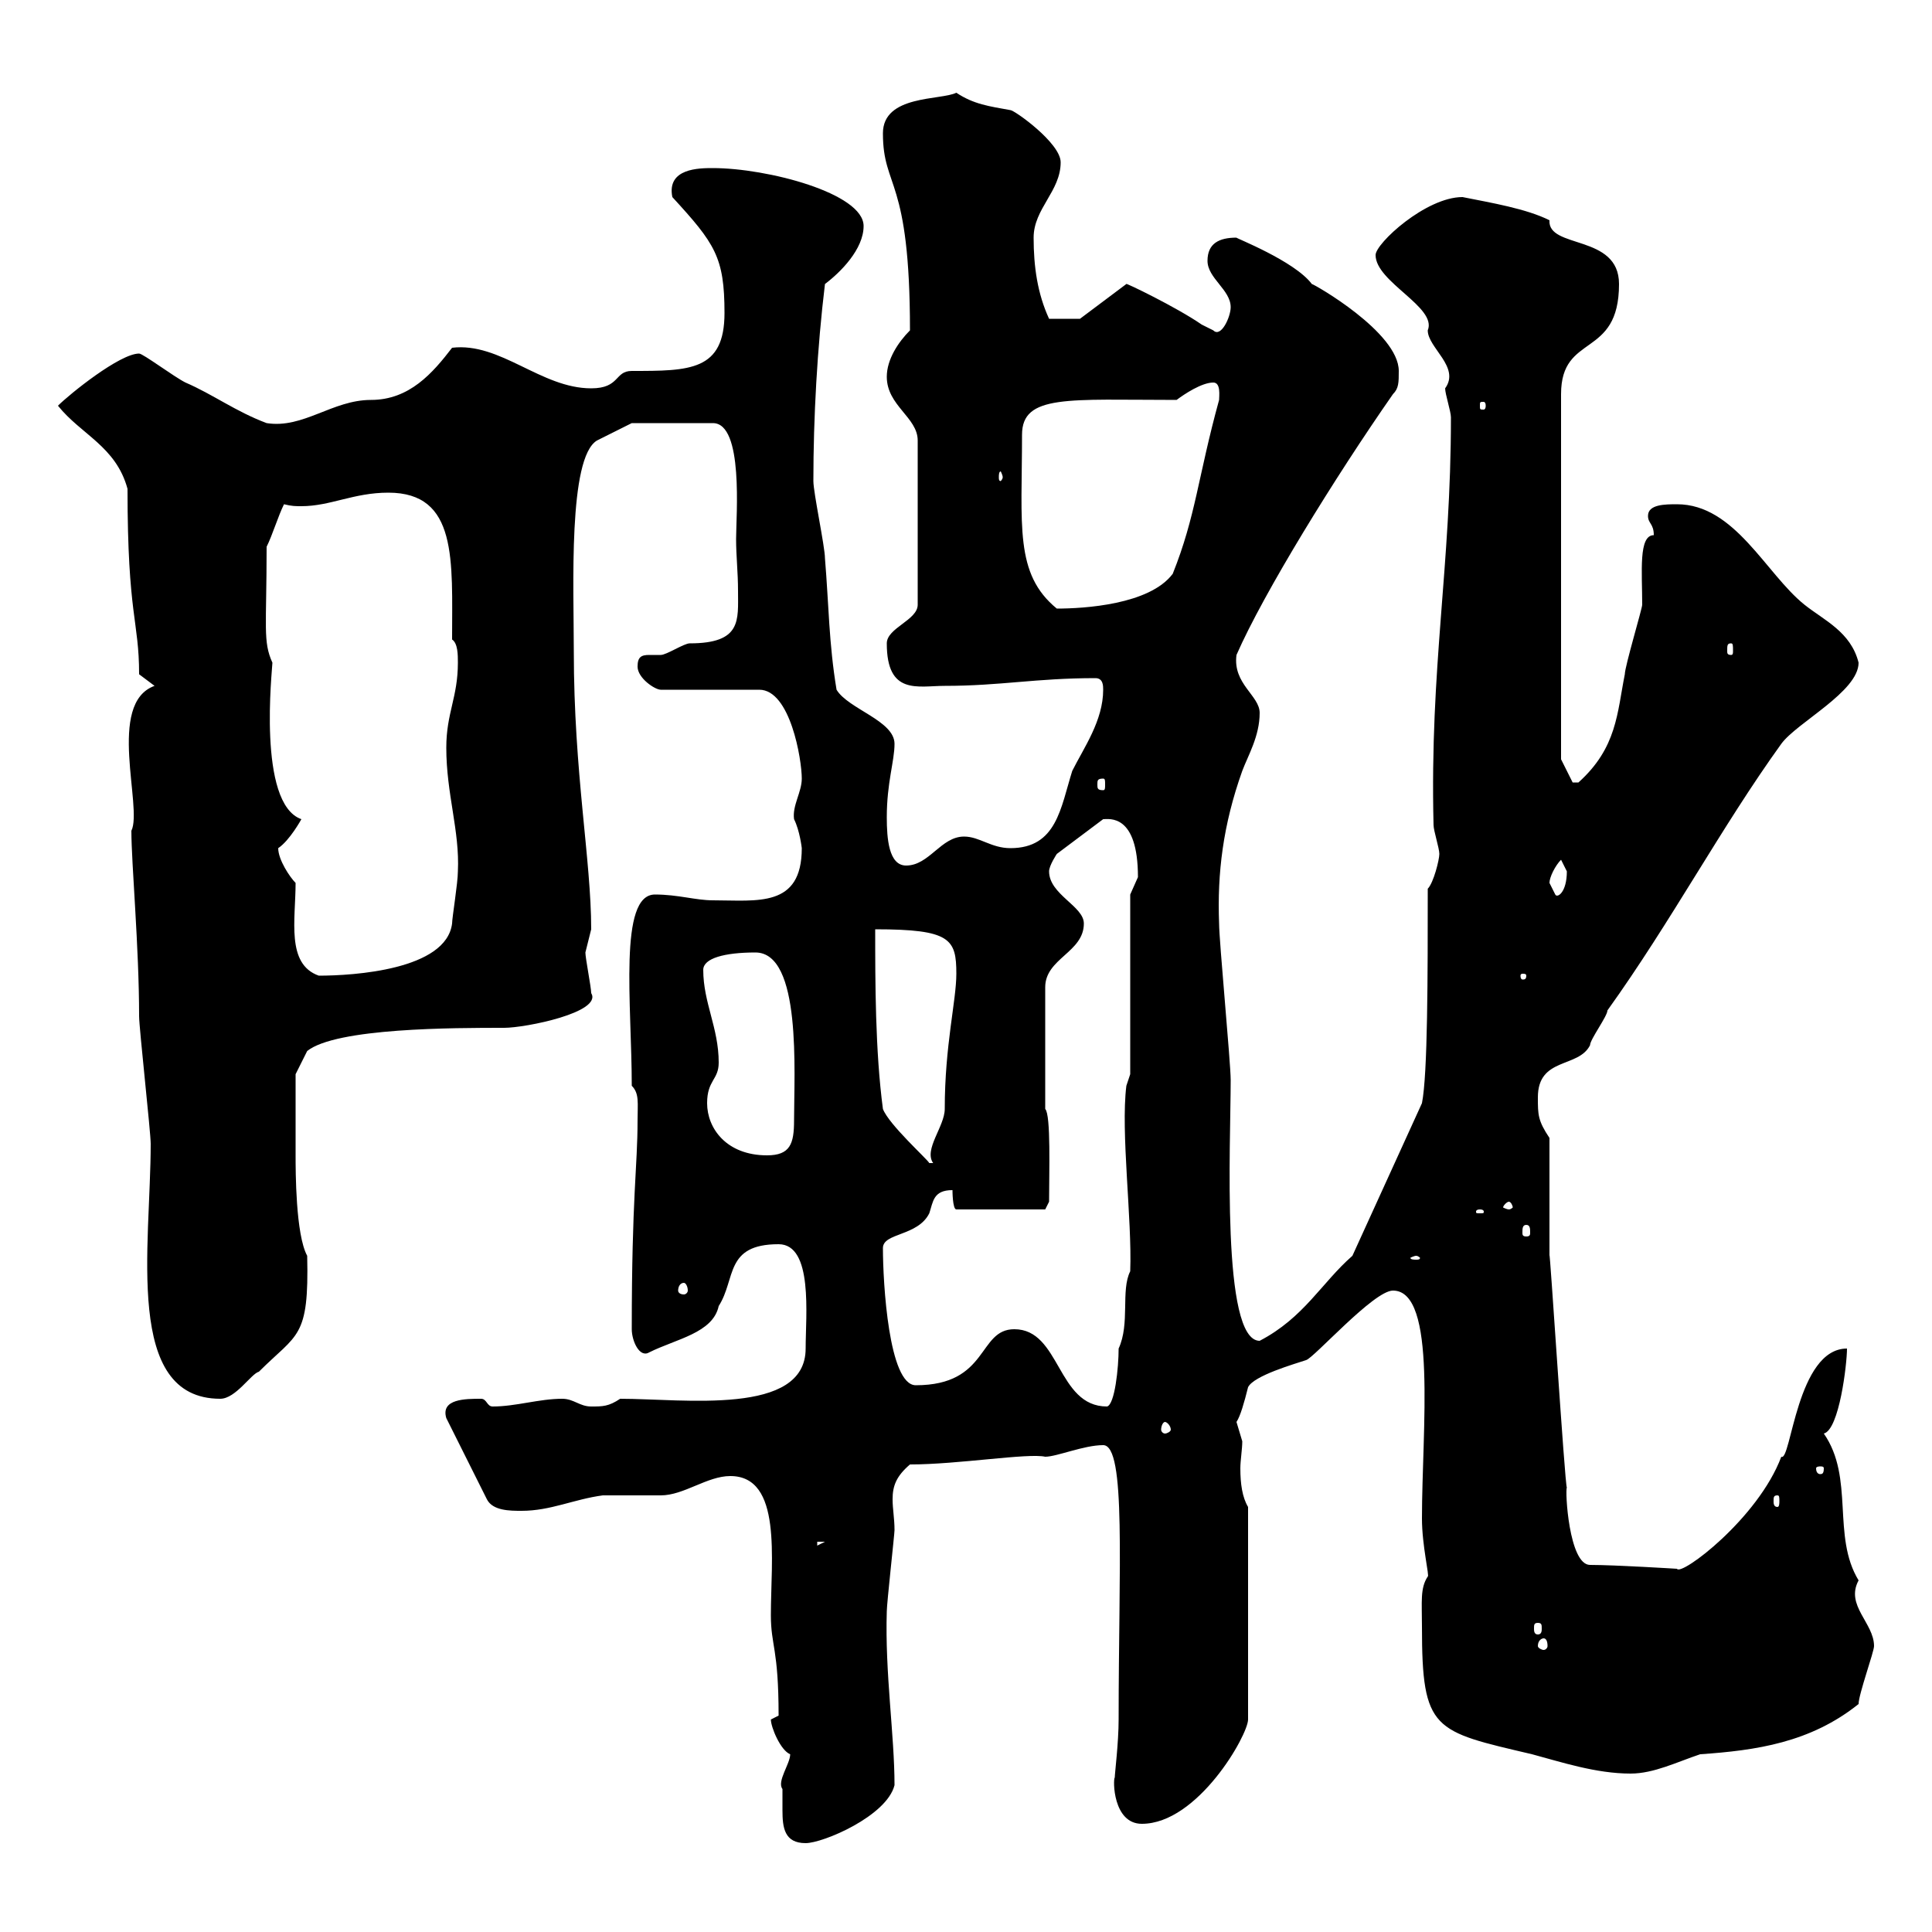<svg xmlns="http://www.w3.org/2000/svg" xmlns:xlink="http://www.w3.org/1999/xlink" width="300" height="300"><path d="M121.50 277.80C121.50 279 121.50 279.90 121.50 281.10C121.50 283.80 121.80 286.20 125.10 286.20C127.80 286.20 137.70 282 138.90 277.20C138.90 269.40 137.40 259.80 137.70 250.20C137.70 249 138.90 238.20 138.90 237.60C138.90 235.80 138.60 234.30 138.60 232.80C138.60 230.70 139.20 229.20 141.30 227.40C148.80 227.40 159.60 225.60 162.30 226.20C164.10 226.20 168.30 224.40 171.30 224.40C174.90 224.40 173.70 243.30 173.70 267C173.70 270.60 173.10 275.40 173.10 276C172.80 276.30 172.80 283.20 177.30 283.20C186 283.20 193.80 269.40 193.80 267L193.80 234C192.90 232.50 192.60 230.40 192.60 228C192.60 226.80 192.90 225 192.90 223.80C192.90 223.80 192 220.80 192 220.80C192.60 219.90 193.20 217.80 193.80 215.40C194.70 213.60 201 211.80 202.80 211.20C204 210.90 213.30 200.40 216.30 200.40C223.20 200.40 220.80 222 220.80 235.80C220.80 240 222 244.80 221.70 244.80C220.50 246.60 220.80 248.70 220.80 252.60C220.80 268.80 222.60 268.80 237.90 272.40C242.40 273.60 247.80 275.40 253.20 275.40C256.80 275.40 260.40 273.60 264 272.40C272.70 271.80 281.10 270.60 288.60 264.60C288.60 263.10 291 256.50 291 255.60C291 252 286.50 249.30 288.60 245.40C284.40 238.50 288 229.50 283.20 222.60C285.60 222 286.80 211.80 286.80 209.40C279 209.40 278.10 227.10 276.60 226.20C273 235.80 261 244.80 260.40 243.60C260.40 243.60 250.80 243 246.90 243C243.60 243 243 231.30 243.30 231C243 230.70 240.60 192.90 240.60 195C240.60 192 240.60 179.40 240.60 176.70C238.80 174 238.80 173.10 238.80 170.40C238.80 164.10 245.10 165.90 246.90 162.30C246.90 161.40 249.60 157.80 249.60 156.90C259.50 143.10 267.30 128.40 276.60 115.50C279 112.20 288.60 107.40 288.60 102.90C287.40 98.10 283.20 96.30 280.20 93.90C274.20 89.10 269.40 78.30 260.40 78.30C258.60 78.30 255.90 78.30 255.90 80.10C255.90 81.30 256.80 81.30 256.80 83.10C254.40 83.10 255 88.80 255 93.90C255 94.50 252.30 103.50 252.30 104.70C251.10 110.70 251.10 116.10 245.10 121.50C245.10 121.50 245.10 121.50 244.20 121.50L242.40 117.90L242.40 61.20C242.40 51.60 251.40 55.80 251.40 44.10C251.40 36.30 240.30 38.70 240.60 34.20C237 32.40 231.60 31.50 227.10 30.60C221.40 30.60 213.60 37.80 213.60 39.60C213.60 43.80 223.20 47.70 221.70 51.30C221.70 54 226.80 57 224.40 60.30C224.40 61.20 225.30 63.90 225.30 64.80C225.30 88.20 222 103.50 222.60 128.10C222.60 129 223.50 131.70 223.50 132.60C223.50 133.50 222.60 137.10 221.70 138C221.70 151.50 221.70 166.80 220.80 171.30L210 195C205.20 199.20 202.50 204.60 195.60 208.20C189.60 208.20 191.10 177.60 191.10 167.70C191.10 165 189.30 146.10 189.30 143.40C189 135.60 189.90 128.10 192.90 119.70C193.80 117.30 195.60 114.30 195.60 110.70C195.60 108 191.40 106.20 192 101.70C196.20 92.10 207.30 74.10 216.30 61.20C217.20 60.30 217.20 59.40 217.20 57.60C217.20 51.60 204 44.10 203.70 44.10C201 40.50 191.70 36.90 192 36.90C189.30 36.90 187.50 37.80 187.50 40.50C187.50 43.20 191.10 45 191.10 47.70C191.10 49.20 189.60 52.50 188.40 51.30C188.40 51.30 186.60 50.40 186.60 50.40C182.70 47.70 174.60 43.80 174.90 44.10L167.70 49.50L162.90 49.50C161.10 45.60 160.50 41.40 160.50 36.90C160.50 32.40 164.70 29.70 164.70 25.20C164.70 22.20 157.50 17.10 156.90 17.10C153.60 16.50 151.20 16.20 148.50 14.40C146.10 15.60 137.10 14.70 137.10 20.70C137.10 29.40 141.30 27.30 141.30 51.30C139.50 53.10 137.70 55.80 137.70 58.50C137.70 63 142.50 64.80 142.50 68.40L142.50 93.90C142.50 96.30 137.70 97.50 137.70 99.90C137.70 108 142.50 106.50 146.70 106.50C155.40 106.50 160.80 105.30 170.10 105.30C171.30 105.30 171.30 106.50 171.30 107.10C171.30 111.90 168.30 116.10 166.50 119.70C164.70 125.40 164.10 131.70 156.90 131.70C153.90 131.70 152.10 129.90 149.70 129.90C146.10 129.90 144.30 134.40 140.70 134.40C138 134.40 137.70 130.20 137.70 126.90C137.70 121.50 138.90 118.20 138.90 115.50C138.90 111.90 131.70 110.10 129.90 107.10C128.70 99.90 128.70 93.90 128.10 86.70C128.10 84.90 126.30 76.50 126.30 74.70C126.30 64.80 126.90 54 128.10 44.10C130.50 42.30 134.10 38.70 134.10 35.10C134.10 30 119.10 26.10 110.70 26.10C108.60 26.10 103.50 26.10 104.40 30.60C111 37.80 112.50 39.90 112.50 48.60C112.50 57.60 107.10 57.60 98.10 57.60C95.40 57.60 96.30 60.30 91.80 60.30C84 60.30 77.70 53.10 70.20 54C67.20 57.90 63.60 62.10 57.60 62.10C51.60 62.10 47.10 66.60 41.40 65.70C36.60 63.90 33 61.20 28.80 59.40C27 58.50 22.20 54.90 21.60 54.90C18.60 54.90 10.80 61.20 9 63C12.60 67.50 18 69.30 19.80 75.90C19.80 95.70 21.60 96.30 21.60 104.70L24 106.50C16.50 109.20 22.20 125.40 20.40 129C20.40 134.10 21.60 147 21.60 157.80C21.60 159.60 23.40 175.80 23.40 177.60C23.40 193.50 19.20 217.20 34.20 217.20C36.60 217.20 39 213.30 40.20 213C46.20 207 48 207.90 47.70 195C45.90 191.70 45.90 181.80 45.90 179.40C45.90 176.40 45.90 168.30 45.90 166.80L47.70 163.20C52.20 159.60 70.50 159.60 78.30 159.60C81.60 159.60 93.60 157.20 91.80 154.20C91.80 153.30 90.90 148.80 90.90 147.90C90.90 147.90 91.80 144.30 91.80 144.30C91.80 133.50 89.10 120 89.10 101.10C89.10 91.20 88.20 71.10 92.70 68.40C94.50 67.50 98.10 65.70 98.10 65.70L110.70 65.70C115.50 65.70 114.30 80.10 114.30 83.70C114.30 86.40 114.60 88.80 114.60 91.80C114.60 96.30 115.20 99.90 107.10 99.90C106.20 99.90 103.50 101.70 102.60 101.70C101.70 101.70 101.10 101.70 100.80 101.70C99.60 101.70 99 102 99 103.50C99 105.30 101.70 107.10 102.60 107.10L117.90 107.10C122.70 107.10 124.50 117.90 124.50 120.90C124.50 123 123 125.10 123.30 127.20C124.20 129 124.50 131.70 124.50 131.70C124.50 141 117.60 139.80 110.70 139.80C108 139.80 105.30 138.90 101.70 138.90C96 138.90 98.10 156 98.10 168.60C99.30 169.80 99 171.30 99 174C99 181.20 98.10 185.70 98.10 206.40C98.10 208.20 99.30 210.90 100.80 210C105 207.90 110.70 207 111.60 202.80C114.30 198.60 112.50 193.20 120.90 193.20C126.30 193.20 125.10 204.30 125.10 209.40C125.10 219.90 106.20 217.20 96.30 217.20C94.50 218.40 93.60 218.40 91.80 218.40C90 218.40 89.10 217.20 87.30 217.20C83.70 217.20 80.10 218.40 76.50 218.40C75.60 218.40 75.60 217.20 74.70 217.20C72.30 217.20 68.40 217.20 69.30 220.20L75.60 232.80C76.50 234.60 79.20 234.60 81 234.60C85.50 234.60 89.10 232.80 93.60 232.20C94.50 232.20 101.70 232.20 102.60 232.20C106.20 232.20 109.80 229.20 113.40 229.20C121.50 229.20 119.70 242.10 119.70 250.80C119.70 255.60 120.90 255.90 120.90 266.40C120.90 266.40 119.70 267 119.70 267C119.70 268.20 121.20 271.80 122.70 272.40C122.70 273.90 120.60 276.60 121.50 277.80ZM239.70 254.40C240 254.40 240.30 254.70 240.30 255.60C240.30 255.90 240 256.20 239.70 256.20C239.40 256.20 238.80 255.90 238.80 255.60C238.80 254.70 239.40 254.40 239.70 254.40ZM238.80 252C239.40 252 239.40 252.30 239.40 252.90C239.40 253.20 239.40 253.80 238.80 253.80C238.20 253.80 238.20 253.20 238.20 252.90C238.20 252.30 238.20 252 238.80 252ZM126.90 239.40L128.10 239.40L126.90 240ZM276 232.20C276.30 232.20 276.30 232.50 276.30 233.10C276.30 233.40 276.30 234 276 234C275.40 234 275.40 233.40 275.40 233.10C275.40 232.50 275.40 232.20 276 232.20ZM283.20 228C283.20 228.90 282.90 228.90 282.60 228.90C282.60 228.90 282 228.90 282 228C282 227.70 282.60 227.70 282.60 227.70C282.90 227.70 283.20 227.70 283.20 228ZM180.90 220.80C181.20 220.80 181.80 221.40 181.80 222C181.80 222.30 181.20 222.60 180.90 222.60C180.60 222.60 180.30 222.30 180.30 222C180.30 221.40 180.60 220.80 180.90 220.80ZM157.50 206.40C151.80 206.40 153.60 215.10 142.20 215.10C138 215.10 137.10 199.20 137.10 193.80C137.10 191.40 142.50 192 144.30 188.40C144.90 186.60 144.90 184.80 147.90 184.80C147.90 184.80 147.90 187.80 148.50 187.80L162.30 187.80L162.90 186.60C162.90 182.10 163.20 173.10 162.30 172.20L162.30 153.30C162.30 148.80 168.30 147.90 168.30 143.40C168.30 140.70 162.90 138.90 162.90 135.30C162.90 134.40 164.10 132.60 164.10 132.60L171.30 127.20C172.20 127.20 176.70 126.30 176.70 136.20C176.70 136.20 175.50 138.90 175.50 138.90L175.50 166.80L174.90 168.60C174 175.80 175.80 189.30 175.50 197.40C174 200.40 175.50 205.50 173.70 209.40C173.70 212.40 173.10 218.10 171.90 218.40C164.10 218.40 164.70 206.40 157.50 206.40ZM106.20 199.20C106.50 199.20 106.80 199.80 106.80 200.40C106.80 200.70 106.50 201 106.20 201C105.60 201 105.30 200.70 105.30 200.40C105.30 199.80 105.60 199.20 106.20 199.20ZM219.90 195C220.20 195 220.50 195.30 220.50 195.30C220.50 195.60 220.20 195.60 219.90 195.60C219.60 195.60 219 195.60 219 195.30C219 195.30 219.60 195 219.90 195ZM237 190.20C237.60 190.20 237.60 190.80 237.60 191.40C237.60 191.70 237.60 192 237 192C236.40 192 236.40 191.70 236.40 191.40C236.40 190.80 236.40 190.20 237 190.20ZM229.80 187.80C230.40 187.80 230.40 188.10 230.40 188.10C230.40 188.40 230.40 188.40 229.80 188.40C229.20 188.40 229.20 188.40 229.20 188.10C229.20 188.10 229.20 187.80 229.80 187.80ZM234.30 186.60C234.60 186.60 234.90 187.20 234.90 187.50C234.90 187.50 234.60 187.80 234.30 187.80C234 187.80 233.40 187.50 233.40 187.50C233.40 187.20 234 186.60 234.30 186.60ZM137.10 172.20C135.90 163.20 135.90 152.40 135.90 144.30C147.60 144.30 148.50 145.80 148.50 151.20C148.50 155.40 146.70 162.30 146.70 172.20C146.70 174.90 143.40 178.50 144.90 180.60L144.30 180.60C144 180 138 174.60 137.10 172.20ZM109.80 171.30C109.80 167.70 111.60 167.70 111.60 165C111.60 159.60 109.20 155.70 109.20 150.60C109.20 148.80 112.50 147.90 117.30 147.90C124.50 147.90 123.30 166.50 123.30 174C123.30 177.60 122.70 179.40 119.10 179.40C112.80 179.40 109.80 175.20 109.80 171.30ZM45.90 137.10C45 136.20 43.20 133.50 43.20 131.70C45 130.50 46.80 127.20 46.80 127.20C39.90 124.80 42.30 103.80 42.30 102.90C40.80 99.60 41.40 97.50 41.40 84.90C42.30 83.10 43.20 80.10 44.10 78.30C45.30 78.60 45.90 78.60 46.80 78.60C51.30 78.60 54.90 76.50 60.30 76.50C71.10 76.50 70.20 87 70.20 99.30C71.10 99.90 71.10 101.70 71.10 102.90C71.10 108.30 69.30 110.70 69.30 116.10C69.30 123.30 71.40 129 71.10 135.30C71.10 137.10 70.20 142.50 70.20 143.40C69.30 150.60 54.90 151.50 49.50 151.50C44.40 149.70 45.90 142.80 45.90 137.10ZM237 151.50C237 152.10 236.70 152.10 236.40 152.10C236.40 152.10 236.10 152.10 236.10 151.50C236.10 151.20 236.40 151.20 236.40 151.20C236.70 151.20 237 151.20 237 151.50ZM240.60 137.10C240.60 136.20 241.50 134.40 242.40 133.50C242.40 133.50 243.30 135.30 243.30 135.30C243.30 138.60 241.80 139.50 241.50 138.90C241.50 138.90 240.60 137.10 240.60 137.10ZM171.30 120.90C171.60 120.90 171.60 121.20 171.60 121.80C171.60 122.40 171.60 122.70 171.30 122.70C170.40 122.70 170.40 122.40 170.40 121.80C170.40 121.20 170.40 120.90 171.30 120.90ZM268.80 99.90C269.10 99.90 269.10 100.20 269.10 101.10C269.10 101.40 269.10 101.70 268.80 101.70C268.20 101.70 268.20 101.40 268.20 101.10C268.20 100.20 268.20 99.90 268.80 99.90ZM158.70 67.50C158.70 61.20 165.90 62.10 182.70 62.10C183.90 61.20 186.60 59.40 188.40 59.40C189.60 59.40 189.30 61.50 189.30 62.10C186 74.10 185.70 80.10 182.10 89.10C178.50 93.90 168.30 94.50 164.10 94.50C157.50 89.10 158.70 81.60 158.70 67.50ZM155.70 74.10C155.70 74.40 155.40 74.70 155.40 74.70C155.10 74.70 155.10 74.40 155.10 74.10C155.10 73.80 155.10 73.20 155.40 73.20C155.40 73.20 155.70 73.80 155.70 74.10ZM230.70 63C230.70 63.60 230.40 63.60 230.40 63.60C229.80 63.60 229.80 63.60 229.80 63C229.80 62.40 229.80 62.40 230.40 62.40C230.40 62.40 230.70 62.40 230.70 63Z"/></svg>